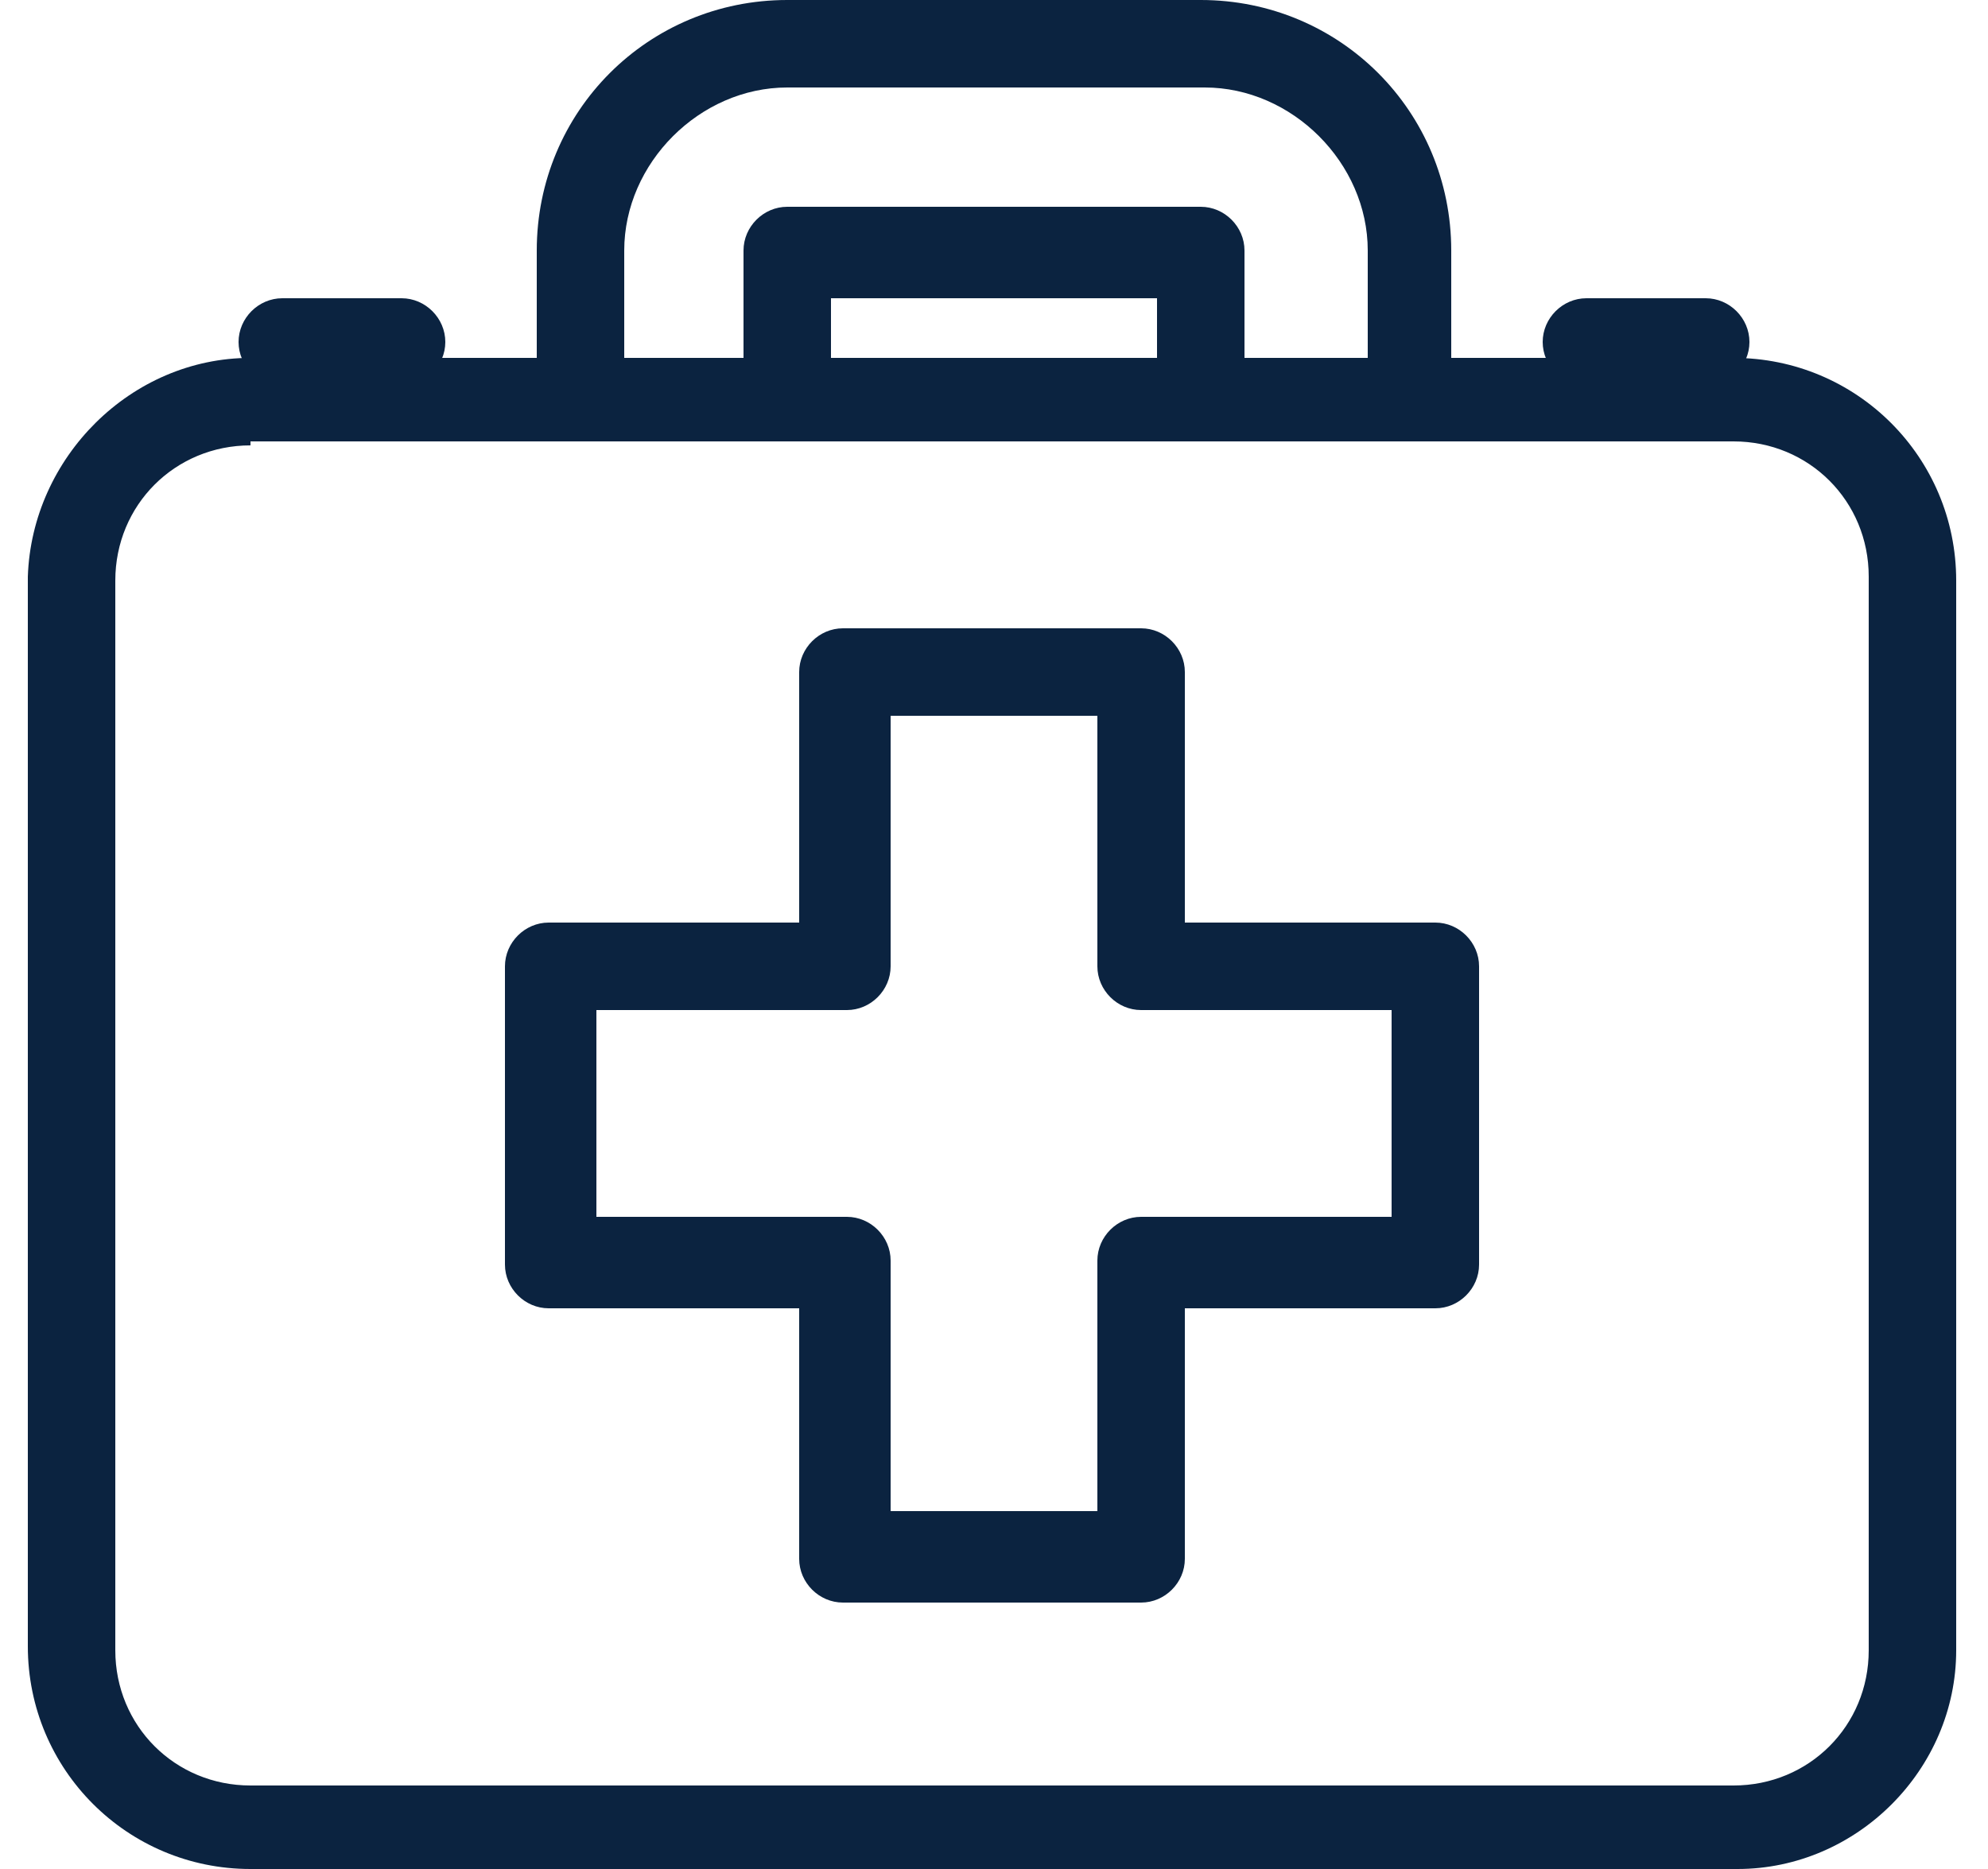 <?xml version="1.0" encoding="utf-8"?>
<!-- Generator: Adobe Illustrator 26.3.1, SVG Export Plug-In . SVG Version: 6.00 Build 0)  -->
<svg version="1.1" id="Layer_1" xmlns="http://www.w3.org/2000/svg" xmlns:xlink="http://www.w3.org/1999/xlink" x="0px" y="0px"
	 viewBox="0 0 50 47" style="enable-background:new 0 0 50 47;" xml:space="preserve">
<style type="text/css">
	.st0{fill:#0B2340;}
</style>
<g id="first_aid_kit_00000072992061785004162250000007841418895172566696_">
	<g>
		<path class="st0" d="M28.7,40.3h-7.5c-0.6,0-1.1-0.5-1.1-1.1v-6.3h-6.3c-0.6,0-1.1-0.5-1.1-1.1v-7.5c0-0.6,0.5-1.1,1.1-1.1h6.3
			v-6.3c0-0.6,0.5-1.1,1.1-1.1h7.5c0.6,0,1.1,0.5,1.1,1.1v6.3h6.3c0.6,0,1.1,0.5,1.1,1.1v7.5c0,0.6-0.5,1.1-1.1,1.1h-6.3v6.3
			C29.8,39.8,29.3,40.3,28.7,40.3z M22.4,38h5.2v-6.3c0-0.6,0.5-1.1,1.1-1.1h6.3v-5.2h-6.3c-0.6,0-1.1-0.5-1.1-1.1v-6.3h-5.2v6.3
			c0,0.6-0.5,1.1-1.1,1.1h-6.3v5.2h6.3c0.6,0,1.1,0.5,1.1,1.1V38z"/>
	</g>
	<g>
		<path class="st0" d="M43.7,47H6.3c-3.1,0-5.6-2.5-5.6-5.6V14.5C0.8,11.5,3.3,9,6.3,9h37.3c3.1,0,5.6,2.5,5.6,5.6v26.9
			C49.2,44.5,46.7,47,43.7,47z M6.3,11.2c-1.9,0-3.4,1.5-3.4,3.4v26.9c0,1.9,1.5,3.4,3.4,3.4h37.3c1.9,0,3.4-1.5,3.4-3.4V14.5
			c0-1.9-1.5-3.4-3.4-3.4H6.3z"/>
	</g>
	<g>
		<path class="st0" d="M36.6,9.7h-2.2V6.3c0-2.2-1.9-4.1-4.1-4.1H19.8c-2.2,0-4.1,1.9-4.1,4.1v3.4h-2.2V6.3c0-3.5,2.8-6.3,6.3-6.3
			h10.4c3.5,0,6.3,2.8,6.3,6.3V9.7z"/>
	</g>
	<g>
		<path class="st0" d="M31.3,9.7h-2.2V7.5h-8.2v2.2h-2.2V6.3c0-0.6,0.5-1.1,1.1-1.1h10.4c0.6,0,1.1,0.5,1.1,1.1V9.7z"/>
	</g>
	<g>
		<path class="st0" d="M42.9,9.7h-3c-0.6,0-1.1-0.5-1.1-1.1s0.5-1.1,1.1-1.1h3C43.5,7.5,44,8,44,8.6S43.5,9.7,42.9,9.7z"/>
	</g>
	<g>
		<path class="st0" d="M10.1,9.7h-3C6.5,9.7,6,9.2,6,8.6s0.5-1.1,1.1-1.1h3c0.6,0,1.1,0.5,1.1,1.1S10.7,9.7,10.1,9.7z"/>
	</g>
</g>
</svg>
